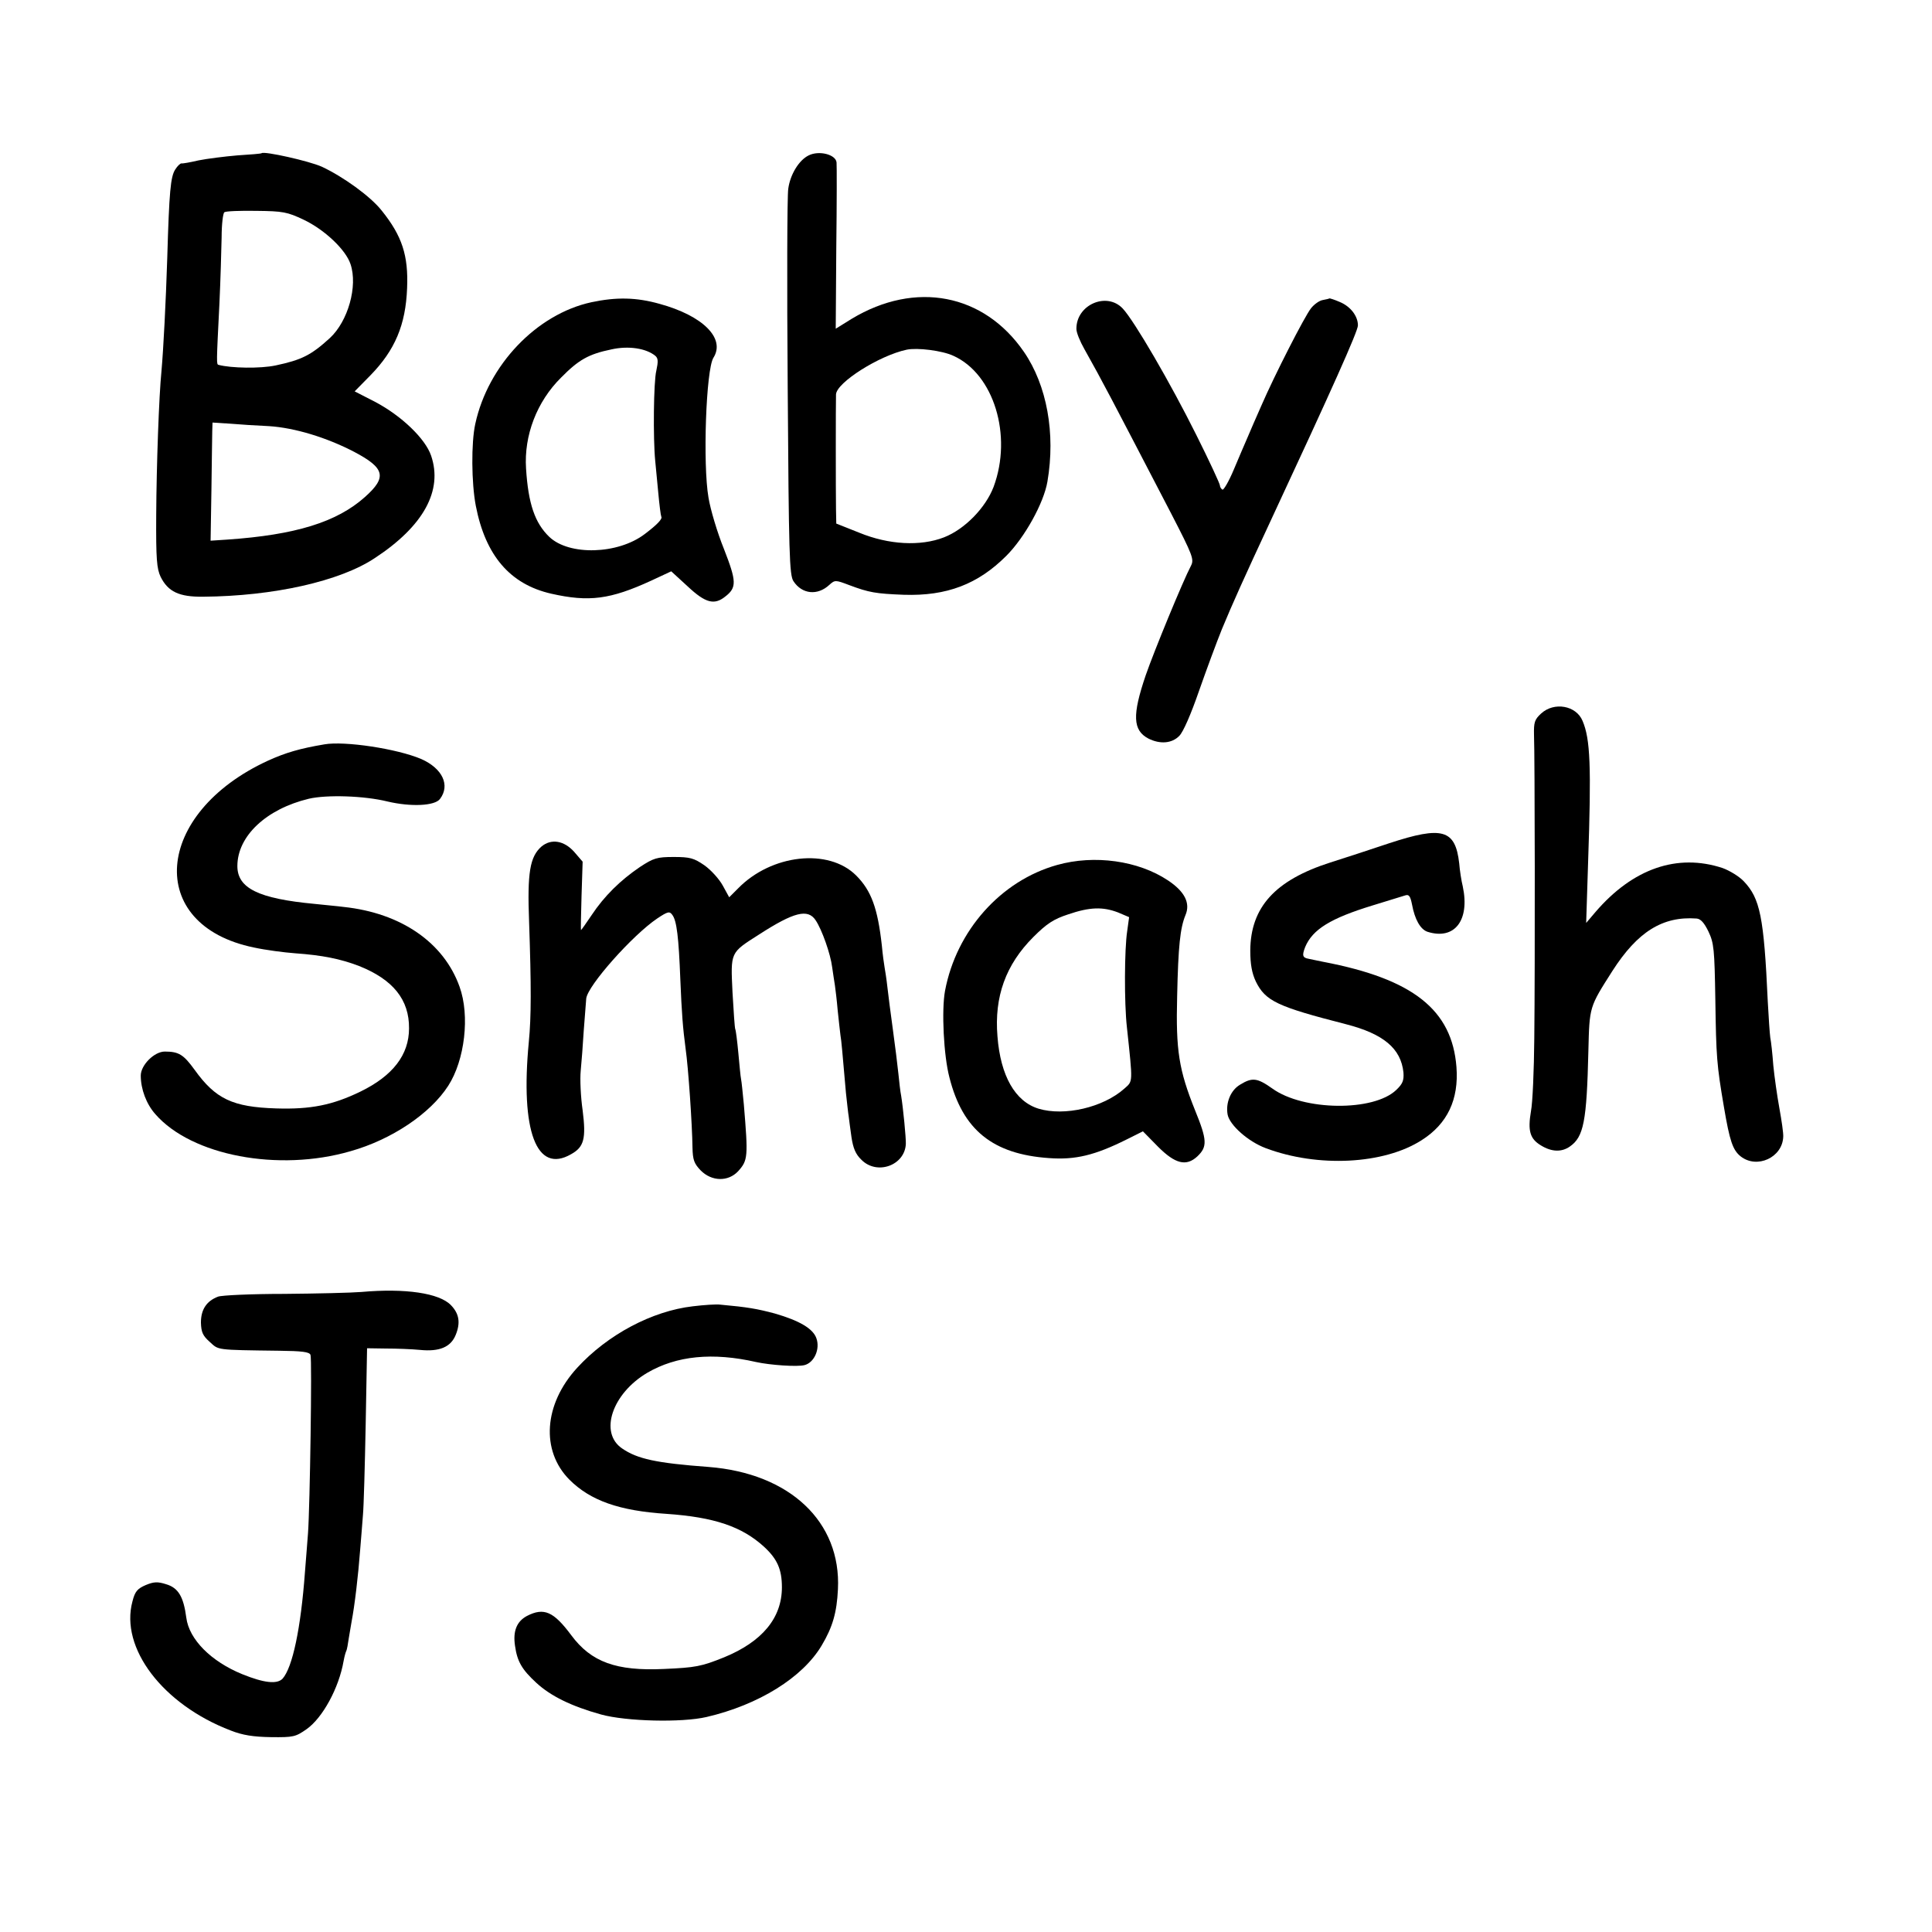 <?xml version="1.0" standalone="no"?>
<!DOCTYPE svg PUBLIC "-//W3C//DTD SVG 20010904//EN"
 "http://www.w3.org/TR/2001/REC-SVG-20010904/DTD/svg10.dtd">
<svg version="1.0" xmlns="http://www.w3.org/2000/svg"
 width="700pt" height="700pt" viewBox="0 0 700 700"
 preserveAspectRatio="xMidYMid meet">
<g transform="translate(0,700) scale(0.1,-0.1)"
fill="#000000" stroke="none">
<path d="M948 6445 c-2 -2 -41 -5 -88 -8 -47 -4 -110 -12 -140 -18 -30 -7 -58
-12 -62 -11 -4 1 -15 -9 -23 -22 -17 -26 -22 -80 -29 -321 -5 -158 -14 -332
-21 -410 -9 -89 -18 -341 -19 -520 -1 -162 2 -195 16 -225 27 -54 67 -73 154
-72 255 2 496 56 622 140 177 116 247 245 204 371 -21 62 -108 145 -203 195
l-74 38 57 58 c89 91 128 183 133 316 5 118 -18 189 -92 281 -41 52 -140 123
-217 159 -47 21 -209 57 -218 49z m152 -241 c76 -36 153 -109 170 -161 27 -80
-9 -207 -75 -268 -68 -62 -102 -79 -196 -99 -56 -12 -162 -10 -207 2 -8 2 -8
3 3 222 4 85 7 193 8 240 0 47 5 88 10 91 5 4 57 6 116 5 96 -1 112 -4 171
-32z m-125 -748 c93 -6 208 -41 308 -93 112 -59 120 -92 39 -164 -102 -91
-252 -137 -498 -154 l-61 -4 3 182 c1 100 3 196 3 214 l1 32 63 -4 c34 -3 98
-7 142 -9z"/>
<path d="M2930 6437 c-35 -17 -67 -69 -74 -121 -4 -24 -5 -349 -2 -721 4 -602
6 -679 21 -701 31 -47 87 -53 130 -13 20 18 22 18 72 -1 72 -27 96 -31 198
-35 155 -5 268 38 371 141 67 67 136 192 149 269 30 175 -2 349 -85 470 -145
211 -393 259 -624 120 l-58 -36 2 293 c2 161 2 300 1 309 -2 29 -63 45 -101
26z m524 -726 c147 -66 215 -289 146 -475 -29 -76 -105 -154 -180 -183 -85
-33 -200 -27 -307 17 l-83 33 -1 51 c-1 65 -1 382 0 417 2 43 157 141 256 162
38 8 128 -3 169 -22z"/>
<path d="M2143 5905 c-199 -43 -375 -228 -421 -441 -15 -68 -14 -214 2 -297
35 -180 124 -284 273 -318 137 -31 214 -21 362 47 l73 34 60 -55 c64 -60 96
-68 135 -37 43 33 42 55 -4 173 -24 59 -49 143 -56 186 -21 121 -9 465 18 507
44 70 -38 152 -195 195 -85 24 -157 25 -247 6z m231 -194 c11 -9 11 -21 4 -54
-10 -39 -12 -247 -4 -327 2 -19 7 -71 11 -115 4 -44 9 -83 11 -87 5 -8 -15
-29 -60 -63 -97 -74 -274 -79 -346 -10 -52 50 -76 120 -84 247 -8 120 39 243
127 330 64 65 100 85 182 102 62 14 126 4 159 -23z"/>
<path d="M4793 5913 c-13 -2 -32 -16 -43 -30 -23 -29 -132 -242 -180 -353 -18
-41 -41 -93 -50 -115 -10 -22 -32 -75 -50 -117 -18 -43 -37 -75 -41 -72 -5 3
-9 10 -9 15 0 6 -38 88 -85 182 -94 189 -225 414 -267 459 -58 62 -169 14
-168 -74 0 -13 13 -45 29 -73 70 -125 90 -164 314 -595 79 -153 84 -167 72
-190 -29 -55 -134 -310 -164 -397 -49 -144 -47 -199 10 -229 42 -21 85 -18
112 10 14 14 42 78 71 162 27 77 64 177 83 224 39 94 78 181 180 400 219 470
313 680 313 701 0 34 -27 69 -66 85 -18 8 -35 13 -36 13 -2 -1 -13 -4 -25 -6z"/>
<path d="M5584 4415 c-24 -22 -27 -32 -26 -78 3 -69 4 -835 1 -1100 -1 -114
-6 -233 -12 -263 -12 -71 -4 -100 36 -124 39 -24 75 -25 105 -4 50 35 61 90
67 346 4 162 3 158 87 290 91 142 182 199 305 190 15 -1 28 -16 43 -47 20 -42
22 -64 25 -248 3 -205 5 -235 31 -387 21 -124 32 -157 61 -180 59 -46 151 -4
154 71 1 13 -6 60 -14 104 -8 44 -18 114 -22 155 -3 41 -8 87 -11 101 -2 15
-6 73 -9 130 -14 308 -28 374 -87 436 -17 18 -52 39 -77 48 -164 54 -325 -2
-460 -159 l-34 -40 7 220 c12 349 8 446 -20 512 -23 56 -103 70 -150 27z"/>
<path d="M1175 4303 c-89 -15 -140 -30 -204 -59 -415 -191 -446 -596 -51 -677
41 -9 109 -18 150 -21 98 -7 163 -20 231 -46 123 -49 182 -122 181 -226 0 -96
-59 -172 -176 -229 -101 -49 -180 -65 -306 -61 -157 5 -219 34 -295 140 -40
55 -57 66 -108 66 -38 0 -87 -49 -87 -87 0 -49 20 -103 53 -140 131 -150 446
-210 707 -134 149 42 289 136 354 237 60 93 79 254 41 359 -57 160 -212 267
-420 289 -22 3 -69 7 -105 11 -204 19 -280 57 -280 137 0 109 105 207 259 244
65 15 200 11 285 -10 85 -20 171 -16 190 9 38 50 9 111 -68 145 -87 37 -277
66 -351 53z"/>
<path d="M5034 3945 c-71 -24 -167 -55 -214 -70 -200 -64 -289 -162 -290 -319
0 -50 6 -82 20 -112 35 -71 77 -91 327 -155 136 -35 199 -88 208 -175 2 -29
-3 -41 -26 -63 -82 -79 -337 -76 -449 5 -55 39 -73 41 -117 14 -34 -20 -53
-66 -45 -109 8 -38 74 -97 138 -121 189 -71 428 -59 565 29 93 59 135 147 126
265 -16 207 -157 319 -482 381 -22 5 -46 9 -53 11 -23 4 -25 12 -13 43 27 64
92 104 246 151 55 17 108 33 117 36 13 4 18 -3 24 -33 10 -54 30 -90 56 -99
98 -31 154 41 128 164 -5 20 -11 58 -13 84 -14 123 -61 136 -253 73z"/>
<path d="M1962 3933 c-42 -37 -52 -94 -45 -273 8 -233 8 -343 -1 -435 -31
-324 28 -479 153 -407 47 26 55 56 42 159 -7 48 -10 113 -7 143 3 30 8 96 11
146 4 50 8 102 9 116 5 47 168 230 257 290 39 26 45 27 55 13 16 -21 23 -81
29 -235 5 -121 9 -174 19 -249 10 -69 24 -277 25 -359 1 -45 6 -58 30 -83 40
-40 99 -41 135 -3 36 40 37 51 21 243 -4 41 -8 82 -10 91 -2 9 -6 53 -10 96
-4 43 -9 82 -11 85 -2 4 -6 63 -10 133 -7 148 -9 143 96 210 127 82 177 94
205 52 23 -34 54 -122 60 -170 3 -23 8 -52 10 -66 2 -14 7 -54 10 -90 4 -36 8
-76 10 -90 4 -24 6 -51 20 -210 4 -36 8 -74 10 -85 1 -11 6 -45 10 -75 6 -40
15 -62 36 -82 56 -57 157 -21 161 57 1 21 -10 133 -17 175 -3 14 -7 50 -10 80
-3 30 -12 102 -20 160 -8 58 -17 128 -20 155 -3 28 -8 59 -10 70 -2 11 -7 47
-10 80 -15 134 -38 198 -93 253 -100 100 -307 77 -428 -47 l-32 -32 -23 42
c-13 24 -43 57 -67 74 -38 26 -52 30 -111 30 -61 0 -73 -4 -122 -36 -71 -48
-130 -106 -175 -174 -20 -30 -38 -55 -39 -55 -1 0 0 56 2 124 l4 124 -31 36
c-37 41 -83 48 -118 19z"/>
<path d="M3830 3866 c-204 -57 -365 -238 -406 -456 -13 -70 -5 -235 16 -314
48 -190 157 -278 361 -292 95 -7 166 10 282 68 l58 29 55 -56 c62 -62 102 -72
142 -35 37 35 36 59 -8 167 -59 147 -70 217 -65 413 4 184 11 247 30 294 19
44 -3 86 -63 126 -108 72 -267 94 -402 56z m221 -172 l40 -17 -7 -51 c-10 -64
-11 -260 -1 -348 22 -206 22 -194 -9 -222 -77 -69 -218 -101 -311 -73 -85 26
-138 119 -149 262 -12 144 30 260 130 360 49 49 74 65 126 82 79 27 126 28
181 7z"/>
<path d="M1310 2319 c-36 -3 -162 -6 -280 -7 -119 0 -227 -5 -240 -10 -42 -16
-62 -47 -62 -94 1 -35 7 -48 32 -70 33 -30 19 -29 252 -32 81 -1 109 -4 113
-15 6 -15 -2 -549 -9 -646 -3 -33 -7 -96 -11 -140 -15 -205 -45 -346 -81 -387
-20 -21 -67 -16 -146 16 -113 46 -193 126 -203 205 -10 76 -29 108 -73 121
-31 10 -45 9 -74 -3 -30 -13 -39 -23 -48 -59 -46 -169 110 -374 356 -468 43
-17 82 -23 146 -24 81 -1 89 1 129 29 58 41 117 149 134 247 3 17 8 34 10 37
2 4 6 25 9 47 4 22 8 49 10 59 11 57 24 167 31 260 3 39 8 95 10 125 3 30 7
179 10 330 l5 275 67 -1 c38 0 94 -2 125 -5 70 -7 111 10 129 54 18 44 13 77
-17 108 -42 44 -166 62 -324 48z"/>
<path d="M2510 2267 c-147 -17 -308 -102 -419 -223 -121 -132 -132 -300 -28
-405 76 -76 181 -113 352 -124 173 -12 273 -46 353 -119 48 -44 65 -82 65
-147 0 -111 -71 -197 -210 -254 -82 -33 -103 -37 -218 -42 -172 -8 -263 25
-335 122 -64 86 -99 102 -161 70 -37 -20 -51 -55 -43 -108 8 -57 25 -86 77
-134 52 -48 127 -85 235 -115 91 -25 292 -30 382 -9 189 44 348 143 417 259
40 67 55 120 59 204 12 244 -174 420 -469 443 -189 14 -258 29 -313 67 -84 57
-36 199 91 274 106 62 237 75 395 39 50 -11 149 -18 175 -11 35 9 57 58 43 97
-12 35 -61 64 -151 90 -64 17 -98 23 -197 32 -14 2 -59 -1 -100 -6z"/>
</g>
</svg>
